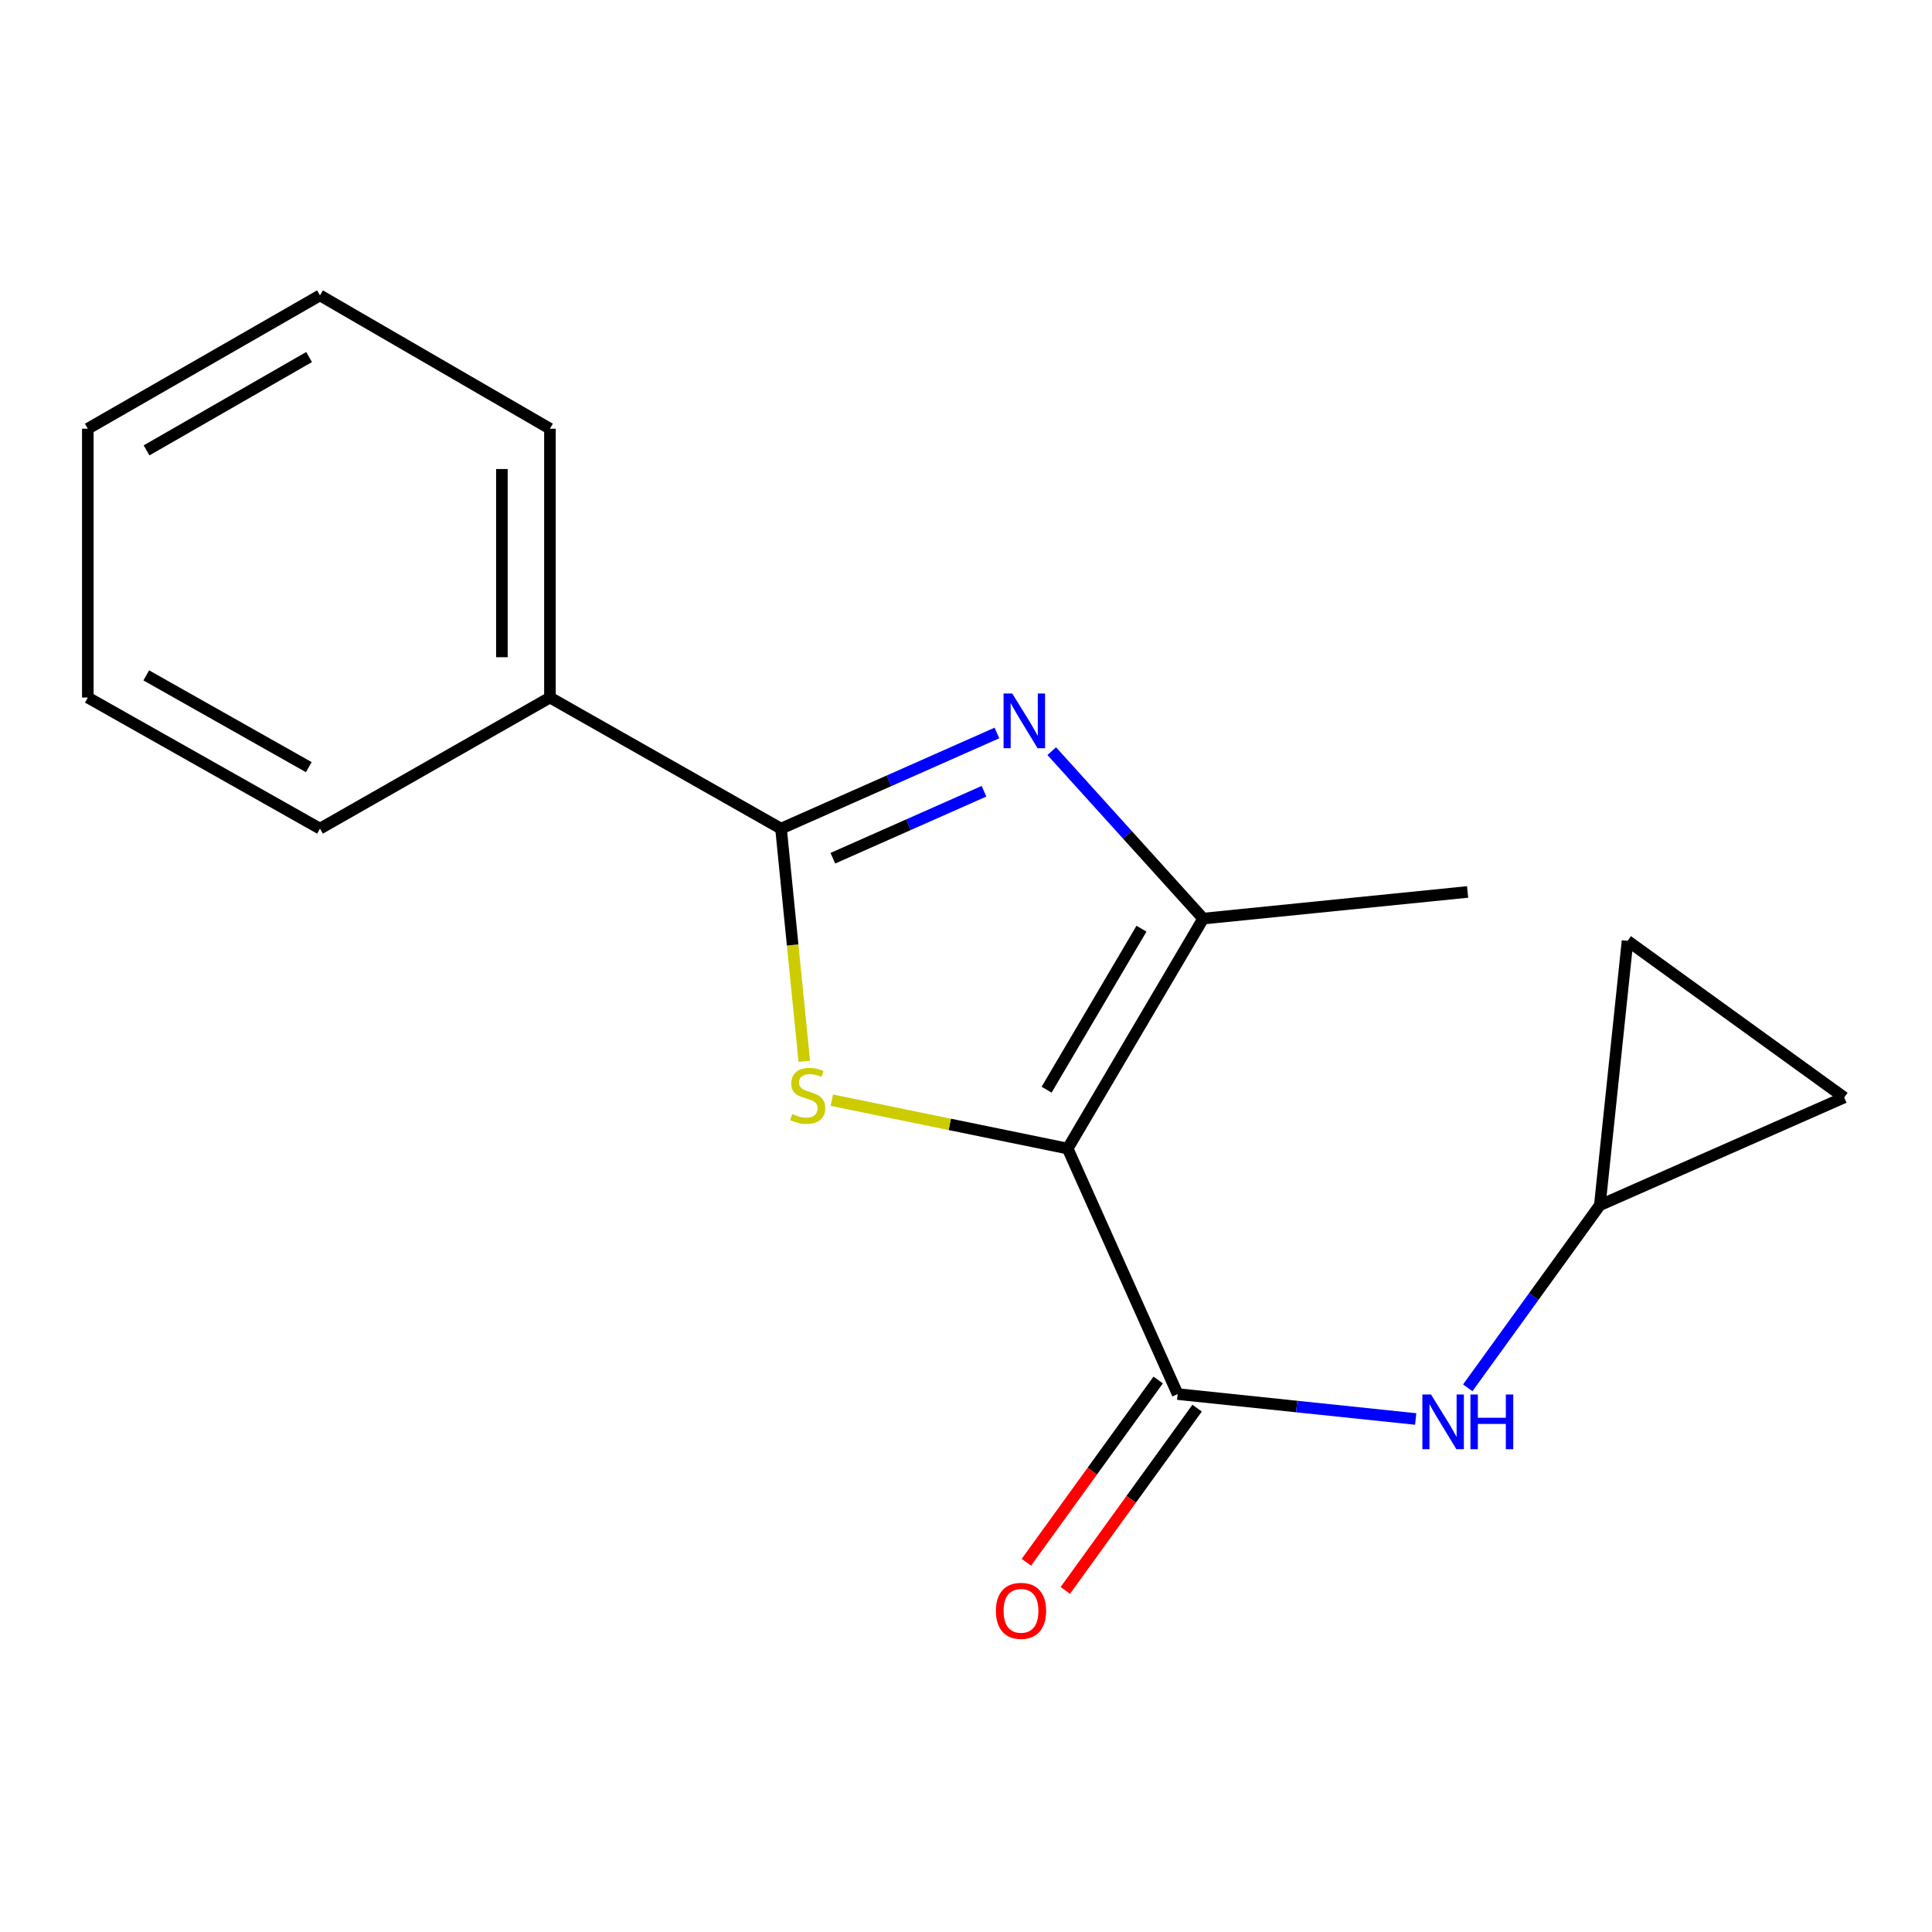 <?xml version='1.0' encoding='iso-8859-1'?>
<svg version='1.1' baseProfile='full'
              xmlns='http://www.w3.org/2000/svg'
                      xmlns:rdkit='http://www.rdkit.org/xml'
                      xmlns:xlink='http://www.w3.org/1999/xlink'
                  xml:space='preserve'
width='1000px' height='1000px' viewBox='0 0 1000 1000'>
<!-- END OF HEADER -->
<rect style='opacity:1.0;fill:#FFFFFF;stroke:none' width='1000' height='1000' x='0' y='0'> </rect>
<path class='bond-0' d='M 552.619,594.494 L 491.593,581.977' style='fill:none;fill-rule:evenodd;stroke:#000000;stroke-width:6px;stroke-linecap:butt;stroke-linejoin:miter;stroke-opacity:1' />
<path class='bond-0' d='M 491.593,581.977 L 430.568,569.46' style='fill:none;fill-rule:evenodd;stroke:#CCCC00;stroke-width:6px;stroke-linecap:butt;stroke-linejoin:miter;stroke-opacity:1' />
<path class='bond-3' d='M 552.619,594.494 L 622.768,475.47' style='fill:none;fill-rule:evenodd;stroke:#000000;stroke-width:6px;stroke-linecap:butt;stroke-linejoin:miter;stroke-opacity:1' />
<path class='bond-3' d='M 541.719,564.015 L 590.823,480.699' style='fill:none;fill-rule:evenodd;stroke:#000000;stroke-width:6px;stroke-linecap:butt;stroke-linejoin:miter;stroke-opacity:1' />
<path class='bond-4' d='M 552.619,594.494 L 609.547,721.572' style='fill:none;fill-rule:evenodd;stroke:#000000;stroke-width:6px;stroke-linecap:butt;stroke-linejoin:miter;stroke-opacity:1' />
<path class='bond-2' d='M 416.295,549.306 L 410.274,489.104' style='fill:none;fill-rule:evenodd;stroke:#CCCC00;stroke-width:6px;stroke-linecap:butt;stroke-linejoin:miter;stroke-opacity:1' />
<path class='bond-2' d='M 410.274,489.104 L 404.253,428.902' style='fill:none;fill-rule:evenodd;stroke:#000000;stroke-width:6px;stroke-linecap:butt;stroke-linejoin:miter;stroke-opacity:1' />
<path class='bond-1' d='M 544.375,388.796 L 583.571,432.133' style='fill:none;fill-rule:evenodd;stroke:#0000FF;stroke-width:6px;stroke-linecap:butt;stroke-linejoin:miter;stroke-opacity:1' />
<path class='bond-1' d='M 583.571,432.133 L 622.768,475.47' style='fill:none;fill-rule:evenodd;stroke:#000000;stroke-width:6px;stroke-linecap:butt;stroke-linejoin:miter;stroke-opacity:1' />
<path class='bond-17' d='M 516.001,379.391 L 460.127,404.147' style='fill:none;fill-rule:evenodd;stroke:#0000FF;stroke-width:6px;stroke-linecap:butt;stroke-linejoin:miter;stroke-opacity:1' />
<path class='bond-17' d='M 460.127,404.147 L 404.253,428.902' style='fill:none;fill-rule:evenodd;stroke:#000000;stroke-width:6px;stroke-linecap:butt;stroke-linejoin:miter;stroke-opacity:1' />
<path class='bond-17' d='M 509.311,409.552 L 470.2,426.881' style='fill:none;fill-rule:evenodd;stroke:#0000FF;stroke-width:6px;stroke-linecap:butt;stroke-linejoin:miter;stroke-opacity:1' />
<path class='bond-17' d='M 470.2,426.881 L 431.088,444.21' style='fill:none;fill-rule:evenodd;stroke:#000000;stroke-width:6px;stroke-linecap:butt;stroke-linejoin:miter;stroke-opacity:1' />
<path class='bond-9' d='M 404.253,428.902 L 284.649,361.047' style='fill:none;fill-rule:evenodd;stroke:#000000;stroke-width:6px;stroke-linecap:butt;stroke-linejoin:miter;stroke-opacity:1' />
<path class='bond-11' d='M 622.768,475.47 L 759.626,461.67' style='fill:none;fill-rule:evenodd;stroke:#000000;stroke-width:6px;stroke-linecap:butt;stroke-linejoin:miter;stroke-opacity:1' />
<path class='bond-5' d='M 609.547,721.572 L 671.156,728.02' style='fill:none;fill-rule:evenodd;stroke:#000000;stroke-width:6px;stroke-linecap:butt;stroke-linejoin:miter;stroke-opacity:1' />
<path class='bond-5' d='M 671.156,728.02 L 732.764,734.467' style='fill:none;fill-rule:evenodd;stroke:#0000FF;stroke-width:6px;stroke-linecap:butt;stroke-linejoin:miter;stroke-opacity:1' />
<path class='bond-10' d='M 599.473,714.287 L 565.363,761.456' style='fill:none;fill-rule:evenodd;stroke:#000000;stroke-width:6px;stroke-linecap:butt;stroke-linejoin:miter;stroke-opacity:1' />
<path class='bond-10' d='M 565.363,761.456 L 531.253,808.624' style='fill:none;fill-rule:evenodd;stroke:#FF0000;stroke-width:6px;stroke-linecap:butt;stroke-linejoin:miter;stroke-opacity:1' />
<path class='bond-10' d='M 619.622,728.857 L 585.512,776.026' style='fill:none;fill-rule:evenodd;stroke:#000000;stroke-width:6px;stroke-linecap:butt;stroke-linejoin:miter;stroke-opacity:1' />
<path class='bond-10' d='M 585.512,776.026 L 551.403,823.195' style='fill:none;fill-rule:evenodd;stroke:#FF0000;stroke-width:6px;stroke-linecap:butt;stroke-linejoin:miter;stroke-opacity:1' />
<path class='bond-6' d='M 759.702,718.333 L 793.882,671.078' style='fill:none;fill-rule:evenodd;stroke:#0000FF;stroke-width:6px;stroke-linecap:butt;stroke-linejoin:miter;stroke-opacity:1' />
<path class='bond-6' d='M 793.882,671.078 L 828.062,623.822' style='fill:none;fill-rule:evenodd;stroke:#000000;stroke-width:6px;stroke-linecap:butt;stroke-linejoin:miter;stroke-opacity:1' />
<path class='bond-7' d='M 828.062,623.822 L 842.415,486.978' style='fill:none;fill-rule:evenodd;stroke:#000000;stroke-width:6px;stroke-linecap:butt;stroke-linejoin:miter;stroke-opacity:1' />
<path class='bond-8' d='M 828.062,623.822 L 954.545,568.04' style='fill:none;fill-rule:evenodd;stroke:#000000;stroke-width:6px;stroke-linecap:butt;stroke-linejoin:miter;stroke-opacity:1' />
<path class='bond-18' d='M 842.415,486.978 L 954.545,568.04' style='fill:none;fill-rule:evenodd;stroke:#000000;stroke-width:6px;stroke-linecap:butt;stroke-linejoin:miter;stroke-opacity:1' />
<path class='bond-12' d='M 284.649,361.047 L 284.649,221.895' style='fill:none;fill-rule:evenodd;stroke:#000000;stroke-width:6px;stroke-linecap:butt;stroke-linejoin:miter;stroke-opacity:1' />
<path class='bond-12' d='M 259.783,340.174 L 259.783,242.768' style='fill:none;fill-rule:evenodd;stroke:#000000;stroke-width:6px;stroke-linecap:butt;stroke-linejoin:miter;stroke-opacity:1' />
<path class='bond-13' d='M 284.649,361.047 L 165.625,428.902' style='fill:none;fill-rule:evenodd;stroke:#000000;stroke-width:6px;stroke-linecap:butt;stroke-linejoin:miter;stroke-opacity:1' />
<path class='bond-15' d='M 284.649,221.895 L 165.625,152.893' style='fill:none;fill-rule:evenodd;stroke:#000000;stroke-width:6px;stroke-linecap:butt;stroke-linejoin:miter;stroke-opacity:1' />
<path class='bond-14' d='M 165.625,428.902 L 45.455,361.047' style='fill:none;fill-rule:evenodd;stroke:#000000;stroke-width:6px;stroke-linecap:butt;stroke-linejoin:miter;stroke-opacity:1' />
<path class='bond-14' d='M 159.826,397.072 L 75.706,349.573' style='fill:none;fill-rule:evenodd;stroke:#000000;stroke-width:6px;stroke-linecap:butt;stroke-linejoin:miter;stroke-opacity:1' />
<path class='bond-16' d='M 45.455,361.047 L 45.455,221.895' style='fill:none;fill-rule:evenodd;stroke:#000000;stroke-width:6px;stroke-linecap:butt;stroke-linejoin:miter;stroke-opacity:1' />
<path class='bond-19' d='M 165.625,152.893 L 45.455,221.895' style='fill:none;fill-rule:evenodd;stroke:#000000;stroke-width:6px;stroke-linecap:butt;stroke-linejoin:miter;stroke-opacity:1' />
<path class='bond-19' d='M 159.981,184.807 L 75.862,233.109' style='fill:none;fill-rule:evenodd;stroke:#000000;stroke-width:6px;stroke-linecap:butt;stroke-linejoin:miter;stroke-opacity:1' />
<path  class='atom-1' d='M 410.054 576.613
Q 410.374 576.733, 411.694 577.293
Q 413.014 577.853, 414.454 578.213
Q 415.934 578.533, 417.374 578.533
Q 420.054 578.533, 421.614 577.253
Q 423.174 575.933, 423.174 573.653
Q 423.174 572.093, 422.374 571.133
Q 421.614 570.173, 420.414 569.653
Q 419.214 569.133, 417.214 568.533
Q 414.694 567.773, 413.174 567.053
Q 411.694 566.333, 410.614 564.813
Q 409.574 563.293, 409.574 560.733
Q 409.574 557.173, 411.974 554.973
Q 414.414 552.773, 419.214 552.773
Q 422.494 552.773, 426.214 554.333
L 425.294 557.413
Q 421.894 556.013, 419.334 556.013
Q 416.574 556.013, 415.054 557.173
Q 413.534 558.293, 413.574 560.253
Q 413.574 561.773, 414.334 562.693
Q 415.134 563.613, 416.254 564.133
Q 417.414 564.653, 419.334 565.253
Q 421.894 566.053, 423.414 566.853
Q 424.934 567.653, 426.014 569.293
Q 427.134 570.893, 427.134 573.653
Q 427.134 577.573, 424.494 579.693
Q 421.894 581.773, 417.534 581.773
Q 415.014 581.773, 413.094 581.213
Q 411.214 580.693, 408.974 579.773
L 410.054 576.613
' fill='#CCCC00'/>
<path  class='atom-2' d='M 523.924 358.947
L 533.204 373.947
Q 534.124 375.427, 535.604 378.107
Q 537.084 380.787, 537.164 380.947
L 537.164 358.947
L 540.924 358.947
L 540.924 387.267
L 537.044 387.267
L 527.084 370.867
Q 525.924 368.947, 524.684 366.747
Q 523.484 364.547, 523.124 363.867
L 523.124 387.267
L 519.444 387.267
L 519.444 358.947
L 523.924 358.947
' fill='#0000FF'/>
<path  class='atom-6' d='M 740.698 721.793
L 749.978 736.793
Q 750.898 738.273, 752.378 740.953
Q 753.858 743.633, 753.938 743.793
L 753.938 721.793
L 757.698 721.793
L 757.698 750.113
L 753.818 750.113
L 743.858 733.713
Q 742.698 731.793, 741.458 729.593
Q 740.258 727.393, 739.898 726.713
L 739.898 750.113
L 736.218 750.113
L 736.218 721.793
L 740.698 721.793
' fill='#0000FF'/>
<path  class='atom-6' d='M 761.098 721.793
L 764.938 721.793
L 764.938 733.833
L 779.418 733.833
L 779.418 721.793
L 783.258 721.793
L 783.258 750.113
L 779.418 750.113
L 779.418 737.033
L 764.938 737.033
L 764.938 750.113
L 761.098 750.113
L 761.098 721.793
' fill='#0000FF'/>
<path  class='atom-11' d='M 515.471 833.769
Q 515.471 826.969, 518.831 823.169
Q 522.191 819.369, 528.471 819.369
Q 534.751 819.369, 538.111 823.169
Q 541.471 826.969, 541.471 833.769
Q 541.471 840.649, 538.071 844.569
Q 534.671 848.449, 528.471 848.449
Q 522.231 848.449, 518.831 844.569
Q 515.471 840.689, 515.471 833.769
M 528.471 845.249
Q 532.791 845.249, 535.111 842.369
Q 537.471 839.449, 537.471 833.769
Q 537.471 828.209, 535.111 825.409
Q 532.791 822.569, 528.471 822.569
Q 524.151 822.569, 521.791 825.369
Q 519.471 828.169, 519.471 833.769
Q 519.471 839.489, 521.791 842.369
Q 524.151 845.249, 528.471 845.249
' fill='#FF0000'/>
</svg>
